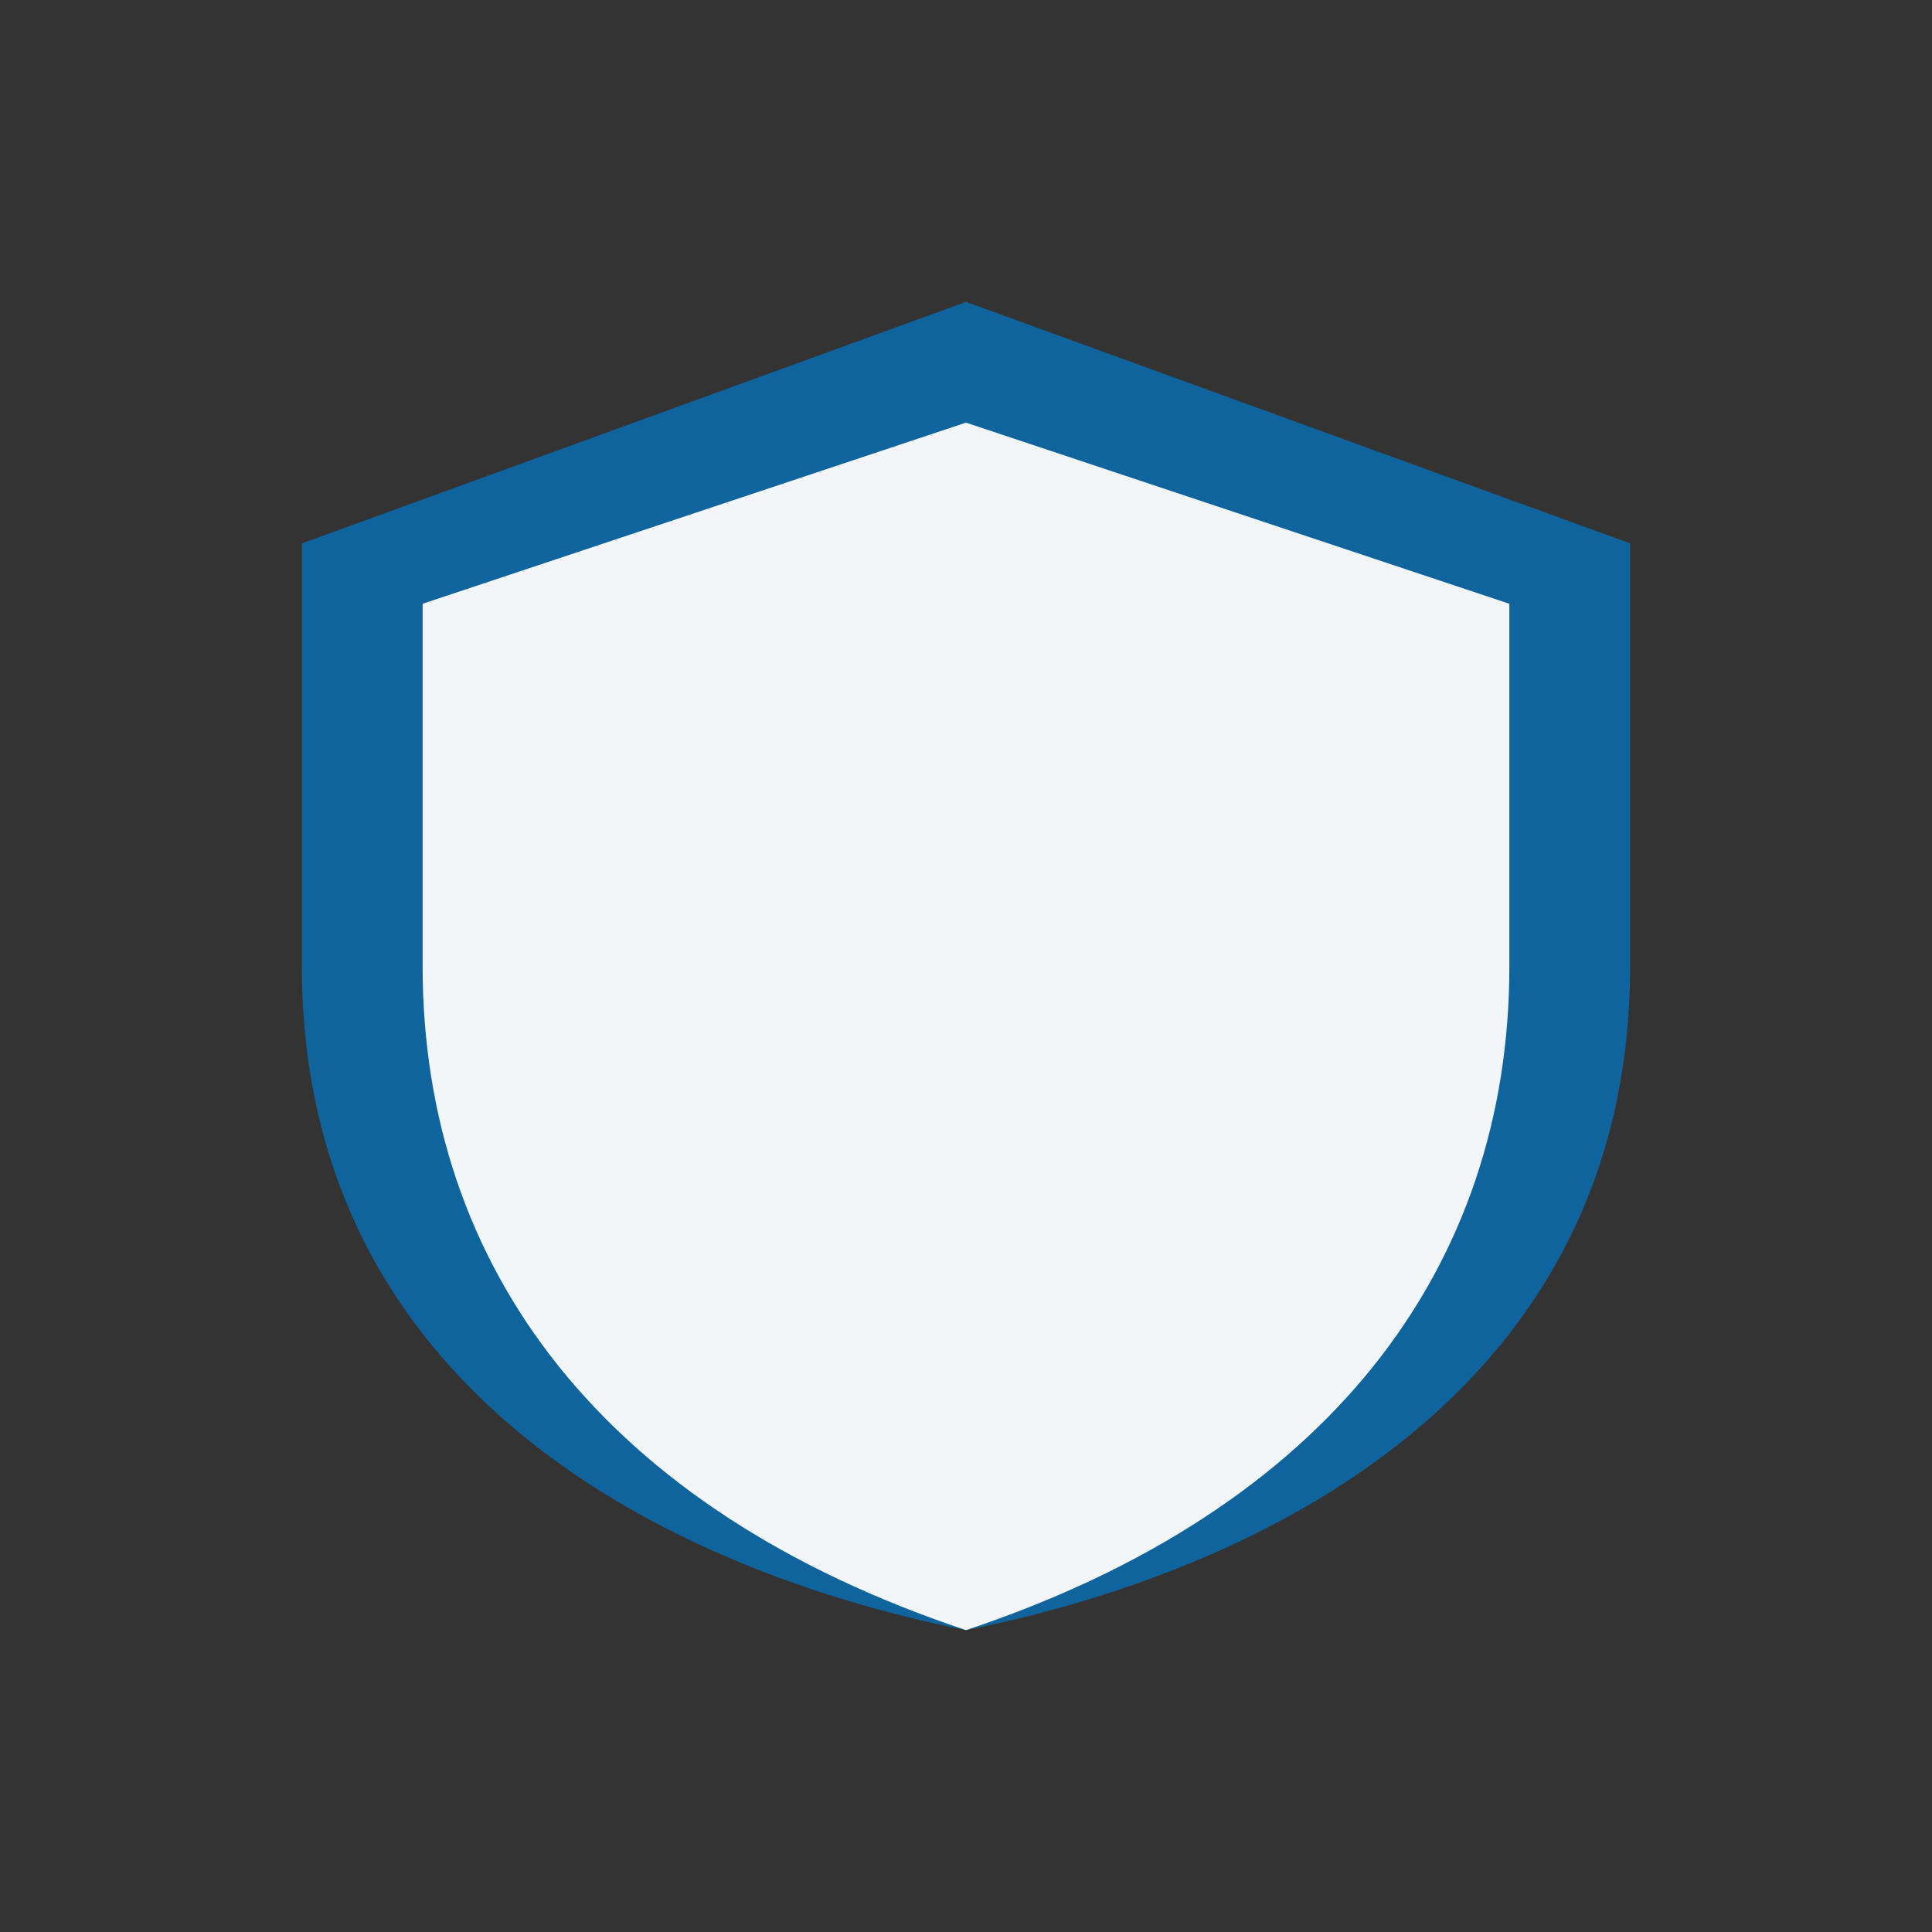 <?xml version="1.0" encoding="UTF-8"?>
<svg xmlns="http://www.w3.org/2000/svg" width="32" height="32" viewBox="0 0 32 32"><rect x="0" y="0" width="32" height="32" fill="#333333" stroke="none"/><path d="M16 5L27 9v7c0 7-6 10-11 11-5-1-11-4-11-11V9l11-4z" fill="#10649E"/><path d="M16 27c6-2 9-6 9-11V10L16 7 7 10v6c0 5 3 9 9 11z" fill="#F3F6F9"/></svg>